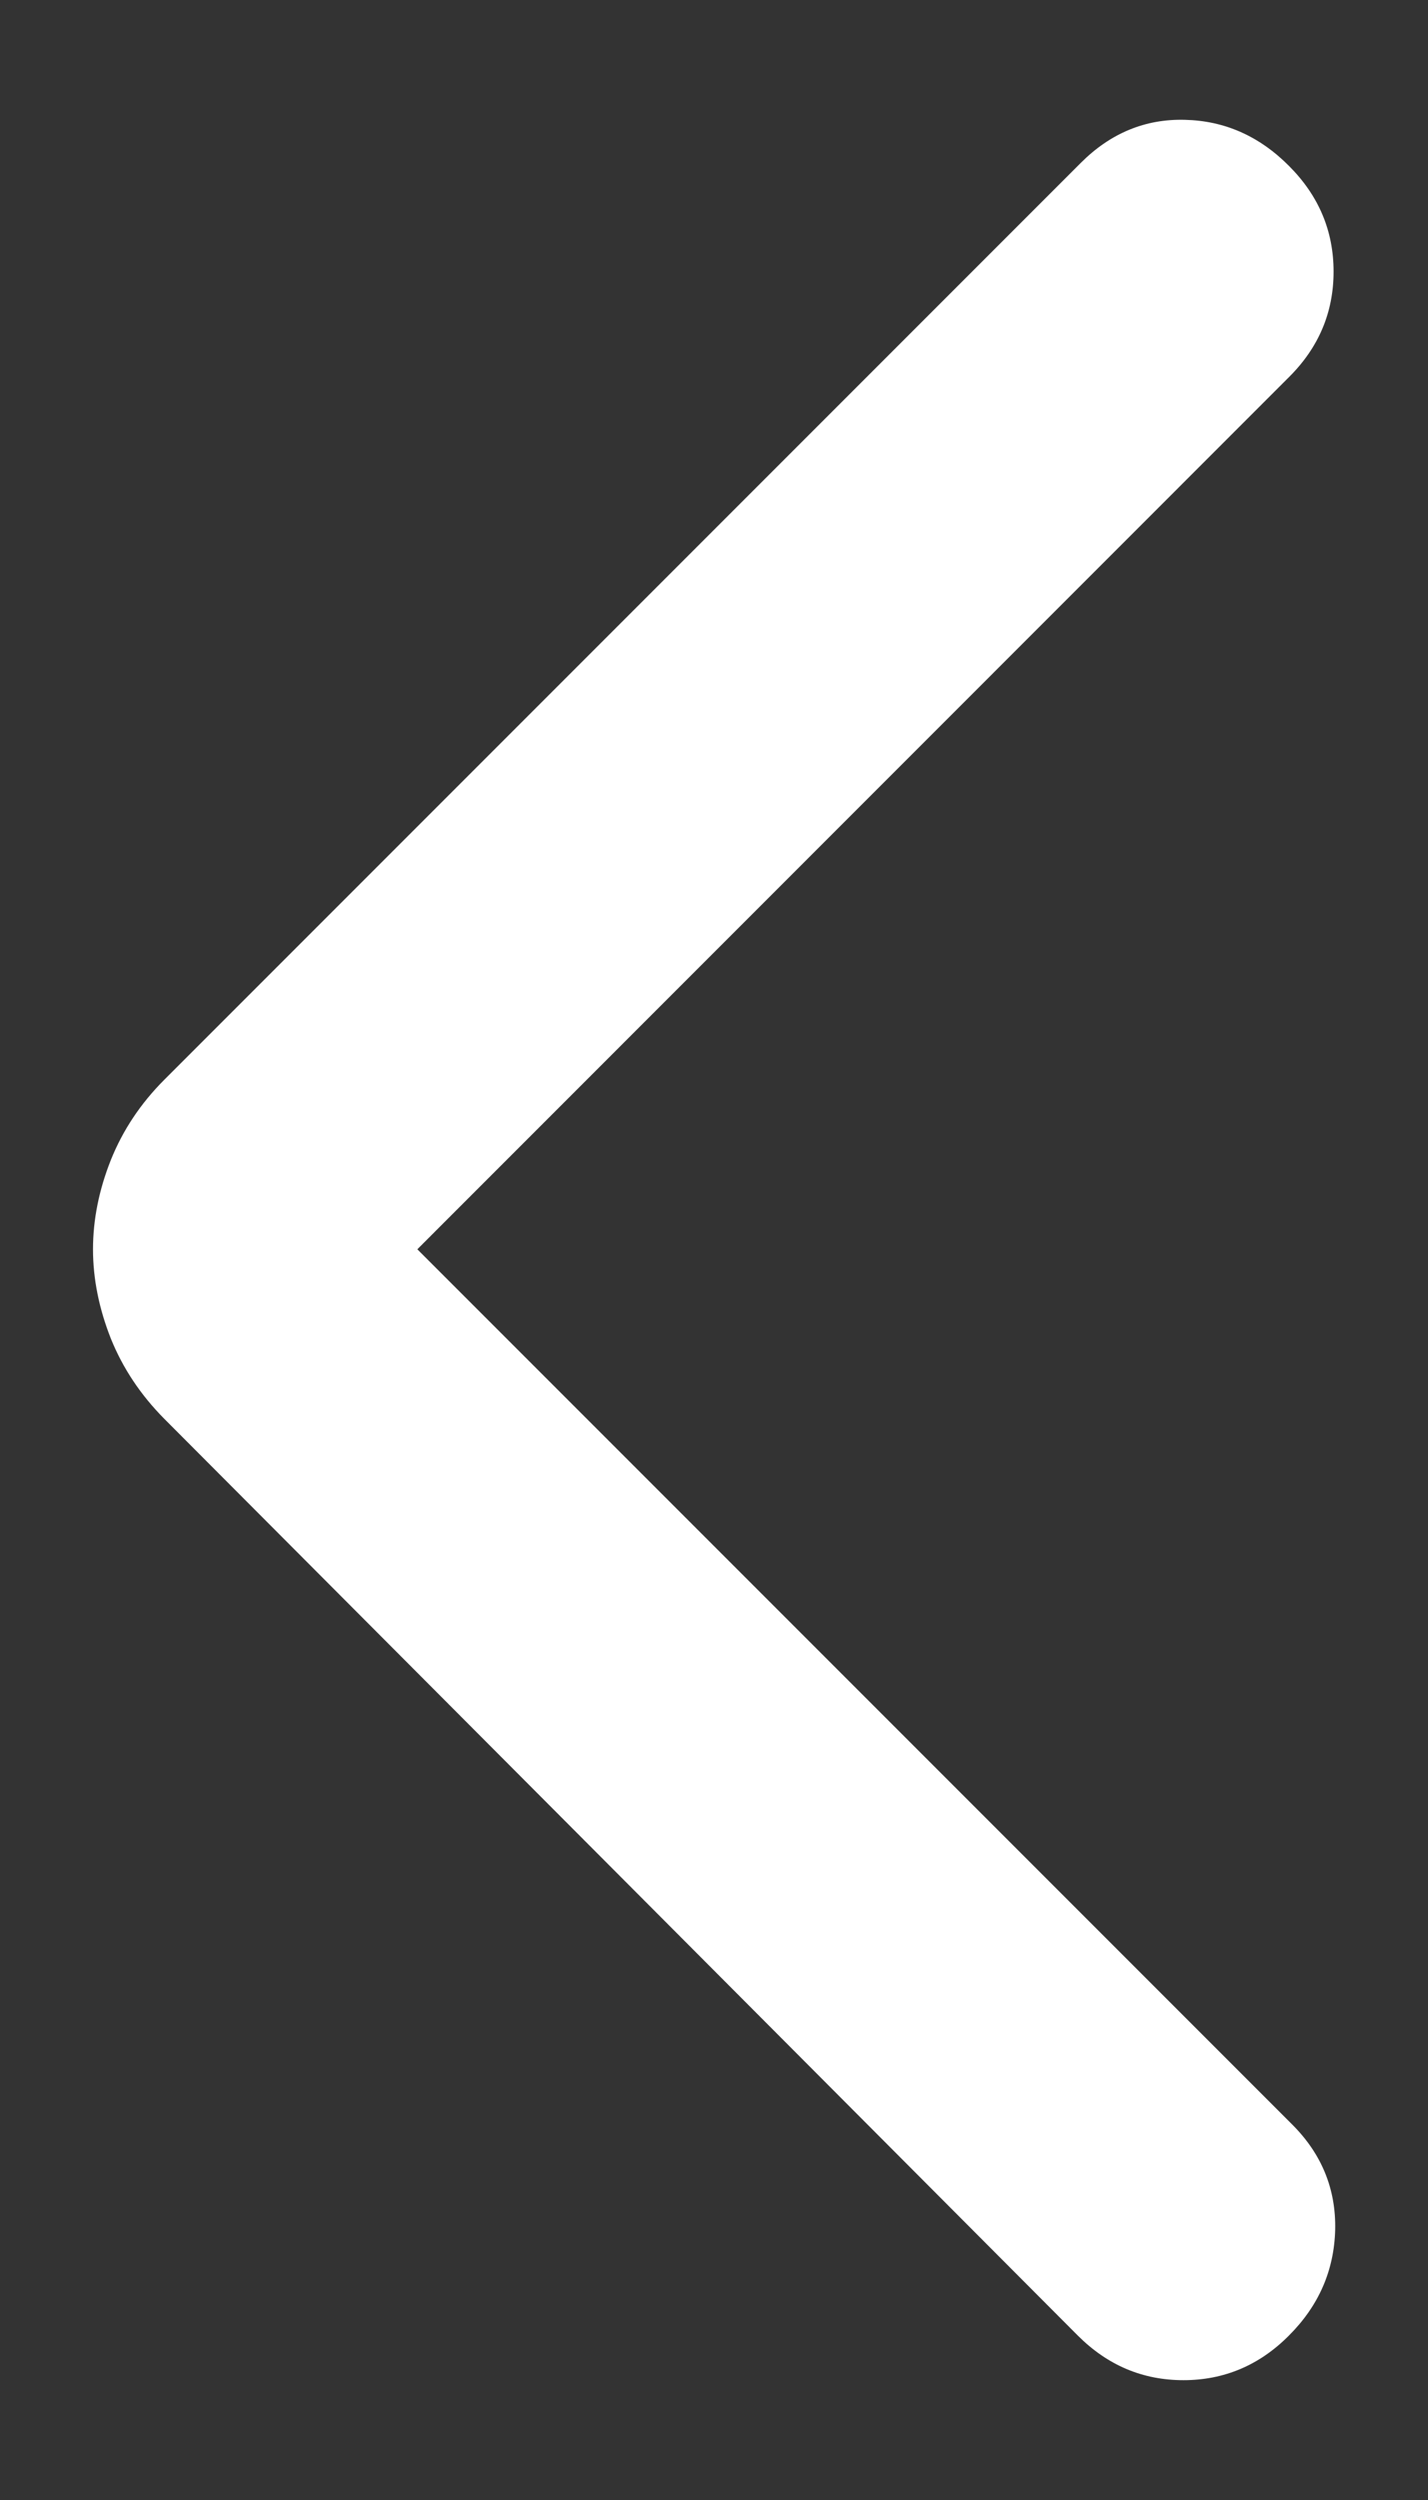 <svg width="8" height="14" viewBox="0 0 8 14" fill="none" xmlns="http://www.w3.org/2000/svg">
<rect x="0" y="0" width="8" height="14" fill="#333333" stroke="none"/>
<path d="M2.338 6.996L7.238 11.896C7.405 12.062 7.485 12.26 7.48 12.487C7.474 12.715 7.388 12.912 7.221 13.079C7.055 13.246 6.857 13.329 6.63 13.329C6.402 13.329 6.205 13.246 6.038 13.079L0.921 7.946C0.788 7.812 0.688 7.662 0.621 7.496C0.555 7.329 0.521 7.162 0.521 6.996C0.521 6.829 0.555 6.662 0.621 6.496C0.688 6.329 0.788 6.179 0.921 6.046L6.055 0.912C6.221 0.746 6.416 0.665 6.638 0.671C6.86 0.676 7.055 0.762 7.221 0.929C7.388 1.096 7.471 1.293 7.471 1.521C7.471 1.749 7.388 1.946 7.221 2.112L2.338 6.996Z" fill="white"/>
</svg>
